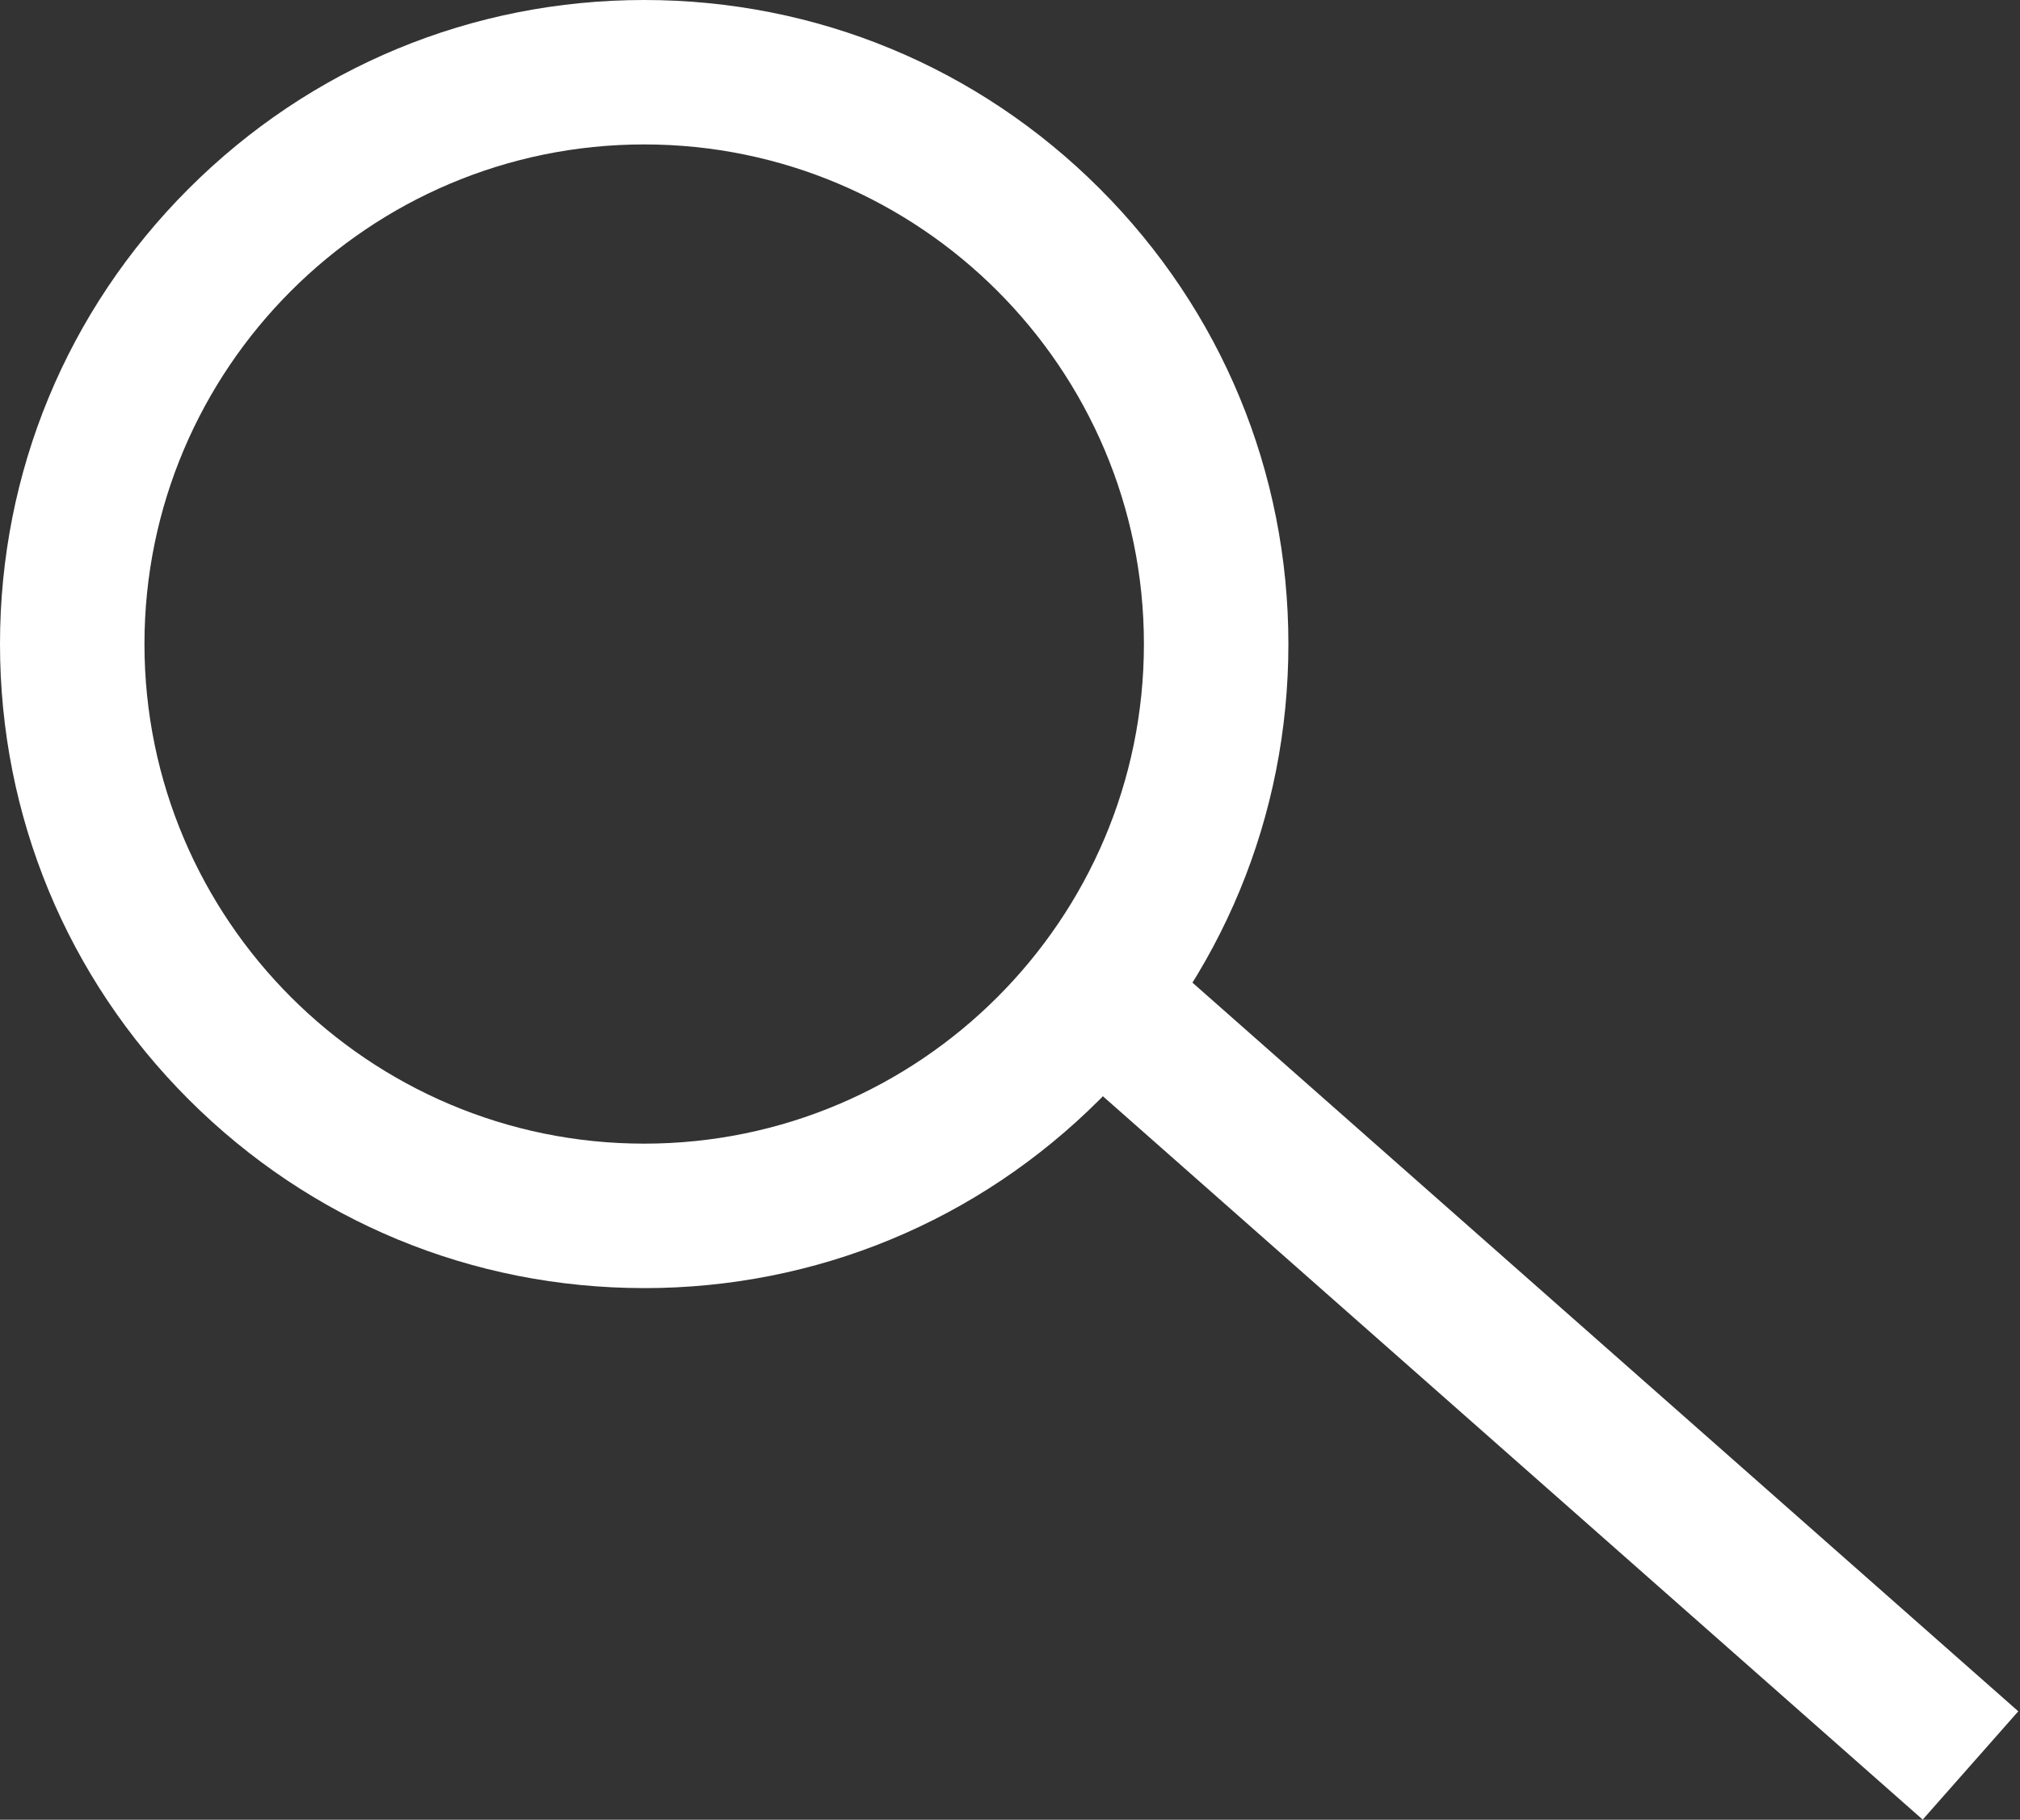 <svg width="839" height="756" viewBox="0 0 839 756" fill="none" xmlns="http://www.w3.org/2000/svg">
<rect x="0" y="0" width="839" height="756" fill="#333333" stroke="none"/>
<g clip-path="url(#clip0_2285_280)">
<path d="M467.867 384.039L428.165 429.025L798.586 755.94L838.289 710.954L467.867 384.039Z" fill="white"/>
<path d="M267.56 535.13C196.09 535.13 128.9 507.3 78.36 456.76C27.82 406.22 0 339.03 0 267.56C0 196.09 27.83 128.9 78.37 78.37C128.91 27.84 196.09 0 267.56 0C339.03 0 406.22 27.83 456.76 78.37C507.3 128.91 535.13 196.1 535.13 267.57C535.13 339.04 507.3 406.23 456.76 456.77C406.22 507.31 339.03 535.14 267.56 535.14V535.13ZM267.56 60C153.11 60 60 153.11 60 267.56C60 382.01 153.11 475.12 267.56 475.12C382.01 475.12 475.12 382.01 475.12 267.56C475.12 153.11 382.02 60 267.56 60Z" fill="white"/>
</g>
<defs>
<clipPath id="clip0_2285_280">
<rect width="838.29" height="755.85" fill="white"/>
</clipPath>
</defs>
</svg>
